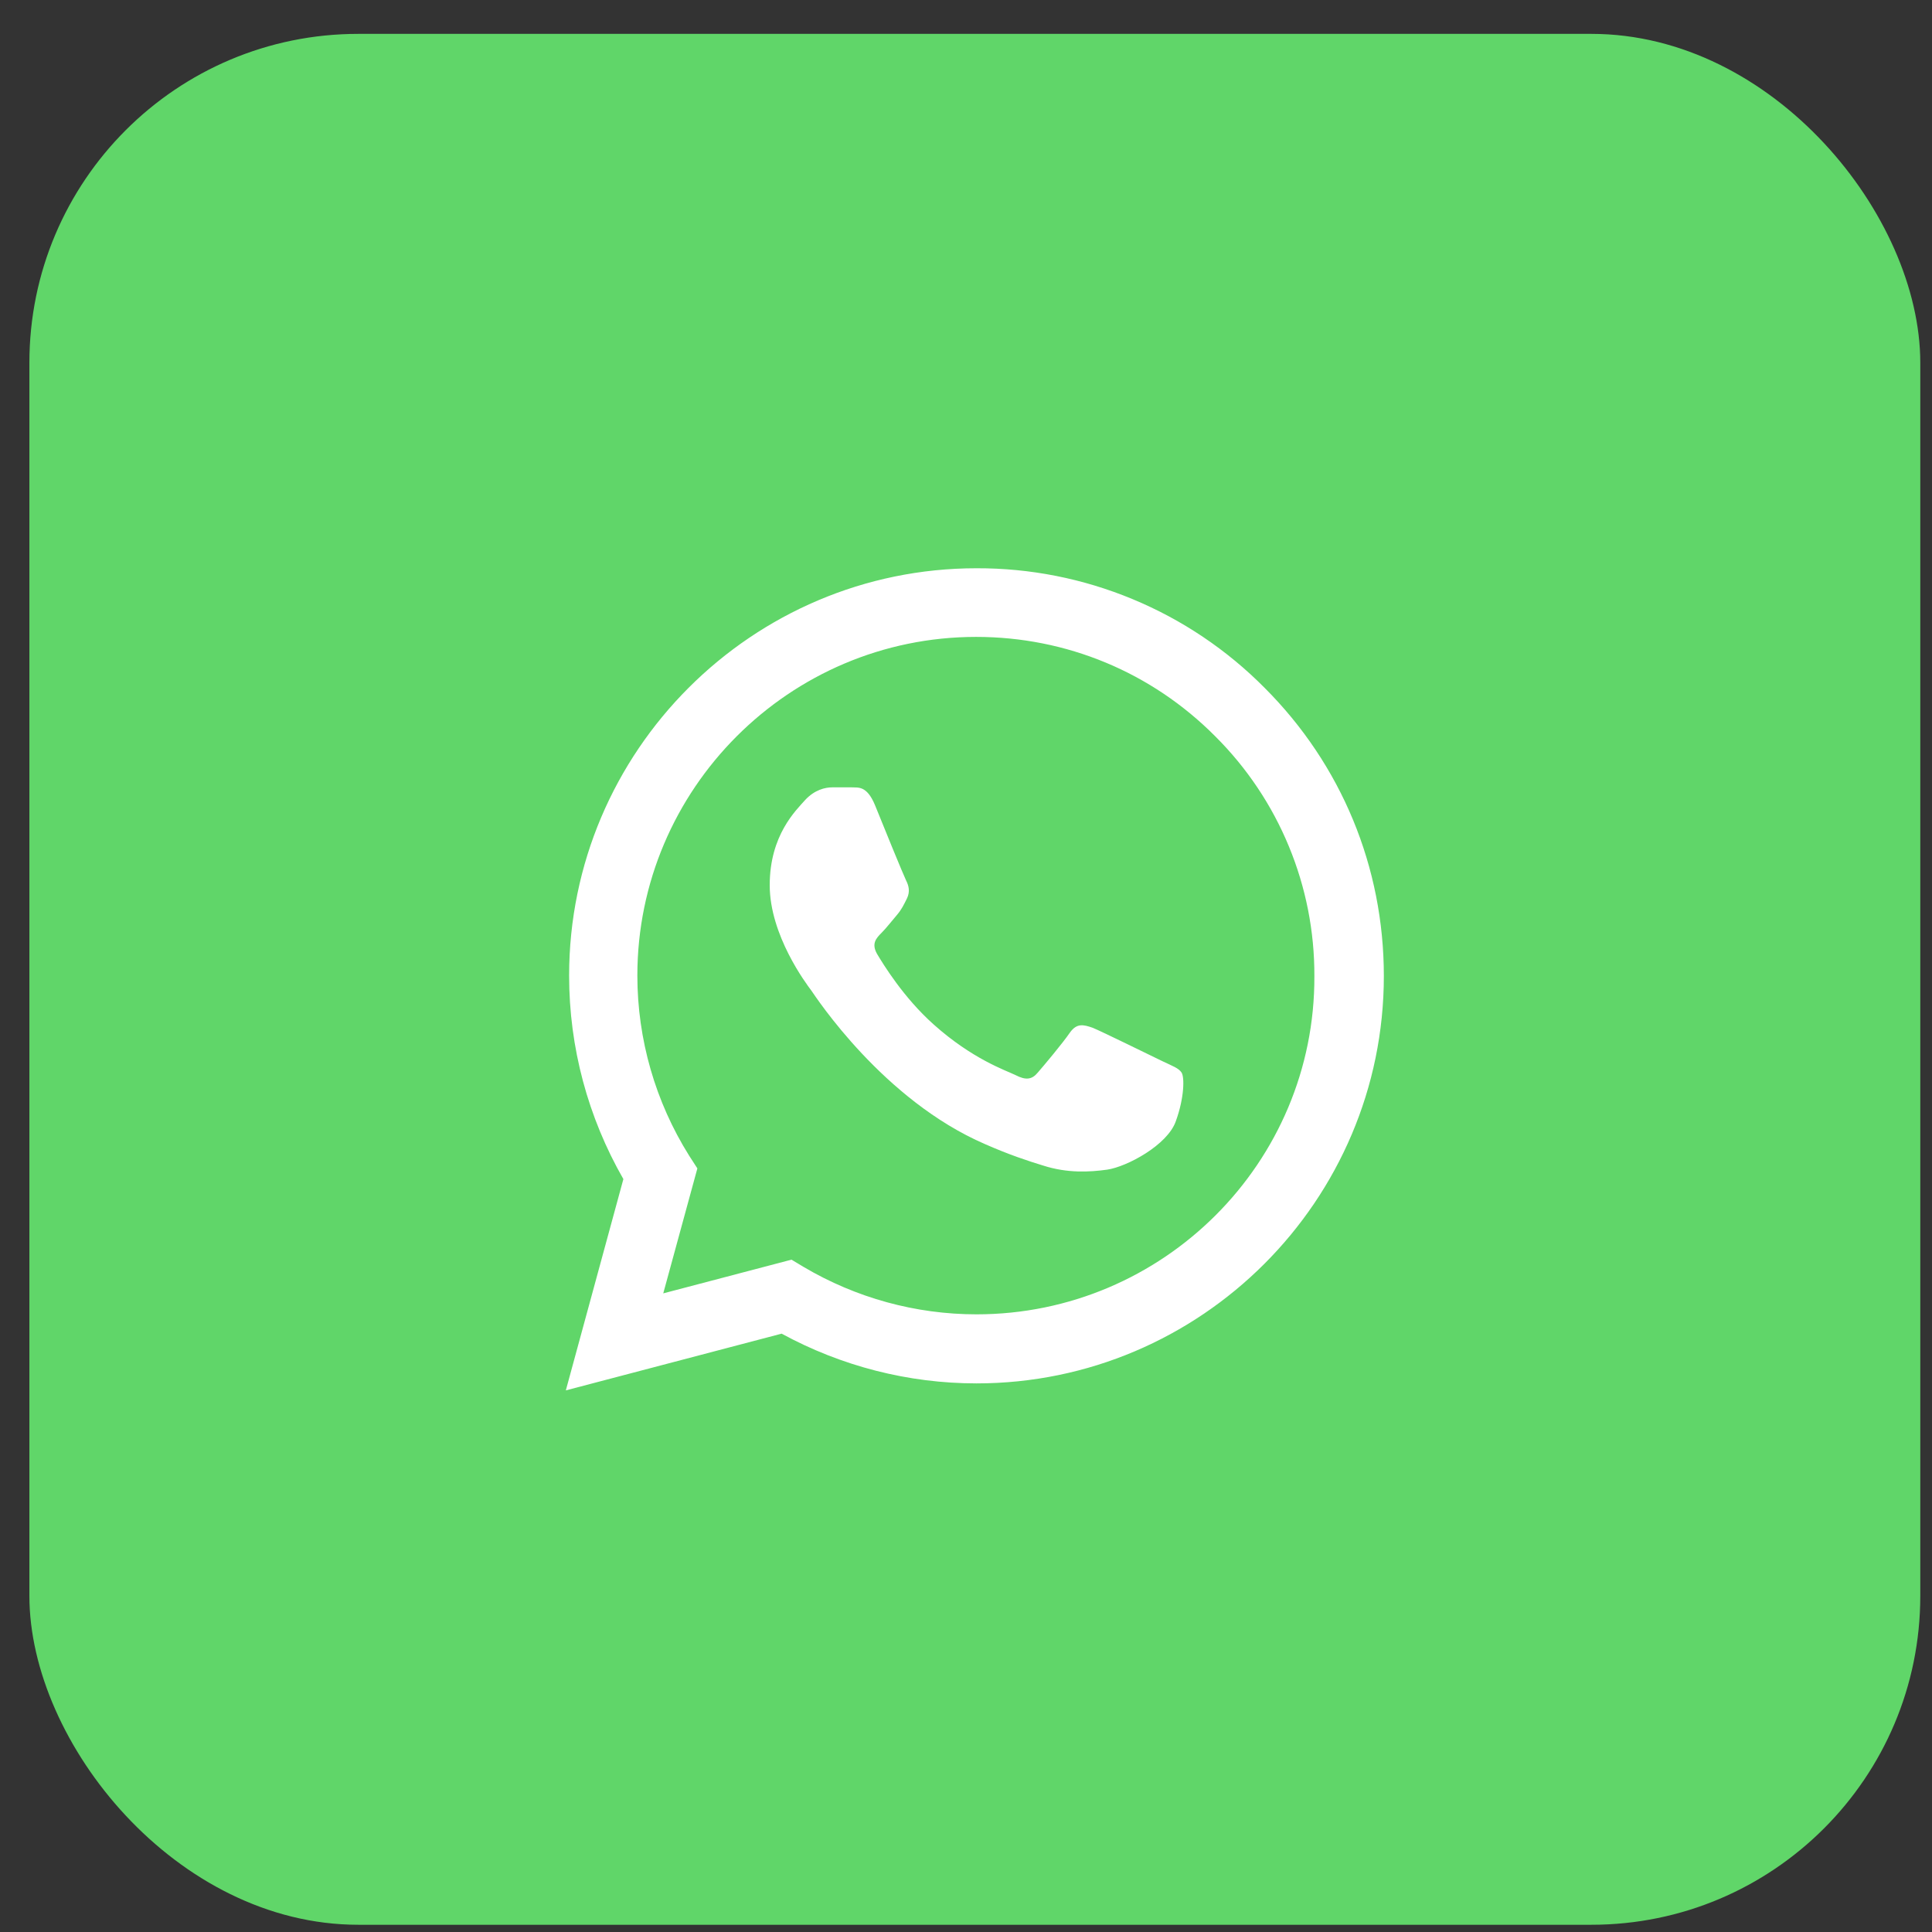 <?xml version="1.0" encoding="UTF-8"?> <svg xmlns="http://www.w3.org/2000/svg" width="47" height="47" viewBox="0 0 47 47" fill="none"><rect x="0" y="0" width="47" height="47" fill="#333333" stroke="none"/><rect x="0.715" y="0.824" width="46" height="46" rx="8" fill="#60D669"></rect><path d="M30.765 16.734C29.848 15.808 28.756 15.074 27.552 14.575C26.349 14.075 25.058 13.82 23.755 13.824C18.295 13.824 13.845 18.274 13.845 23.734C13.845 25.484 14.305 27.184 15.165 28.684L13.765 33.824L19.015 32.444C20.465 33.234 22.095 33.654 23.755 33.654C29.215 33.654 33.665 29.204 33.665 23.744C33.665 21.094 32.635 18.604 30.765 16.734ZM23.755 31.974C22.275 31.974 20.825 31.574 19.555 30.824L19.255 30.644L16.135 31.464L16.965 28.424L16.765 28.114C15.942 26.801 15.506 25.284 15.505 23.734C15.505 19.194 19.205 15.494 23.745 15.494C25.945 15.494 28.015 16.354 29.565 17.914C30.332 18.678 30.941 19.587 31.354 20.588C31.768 21.588 31.979 22.661 31.975 23.744C31.995 28.284 28.295 31.974 23.755 31.974ZM28.275 25.814C28.025 25.694 26.805 25.094 26.585 25.004C26.355 24.924 26.195 24.884 26.025 25.124C25.855 25.374 25.385 25.934 25.245 26.094C25.105 26.264 24.955 26.284 24.705 26.154C24.455 26.034 23.655 25.764 22.715 24.924C21.975 24.264 21.485 23.454 21.335 23.204C21.195 22.954 21.315 22.824 21.445 22.694C21.555 22.584 21.695 22.404 21.815 22.264C21.935 22.124 21.985 22.014 22.065 21.854C22.145 21.684 22.105 21.544 22.045 21.424C21.985 21.304 21.485 20.084 21.285 19.584C21.085 19.104 20.875 19.164 20.725 19.154H20.245C20.075 19.154 19.815 19.214 19.585 19.464C19.365 19.714 18.725 20.314 18.725 21.534C18.725 22.754 19.615 23.934 19.735 24.094C19.855 24.264 21.485 26.764 23.965 27.834C24.555 28.094 25.015 28.244 25.375 28.354C25.965 28.544 26.505 28.514 26.935 28.454C27.415 28.384 28.405 27.854 28.605 27.274C28.815 26.694 28.815 26.204 28.745 26.094C28.675 25.984 28.525 25.934 28.275 25.814Z" fill="white"></path></svg> 